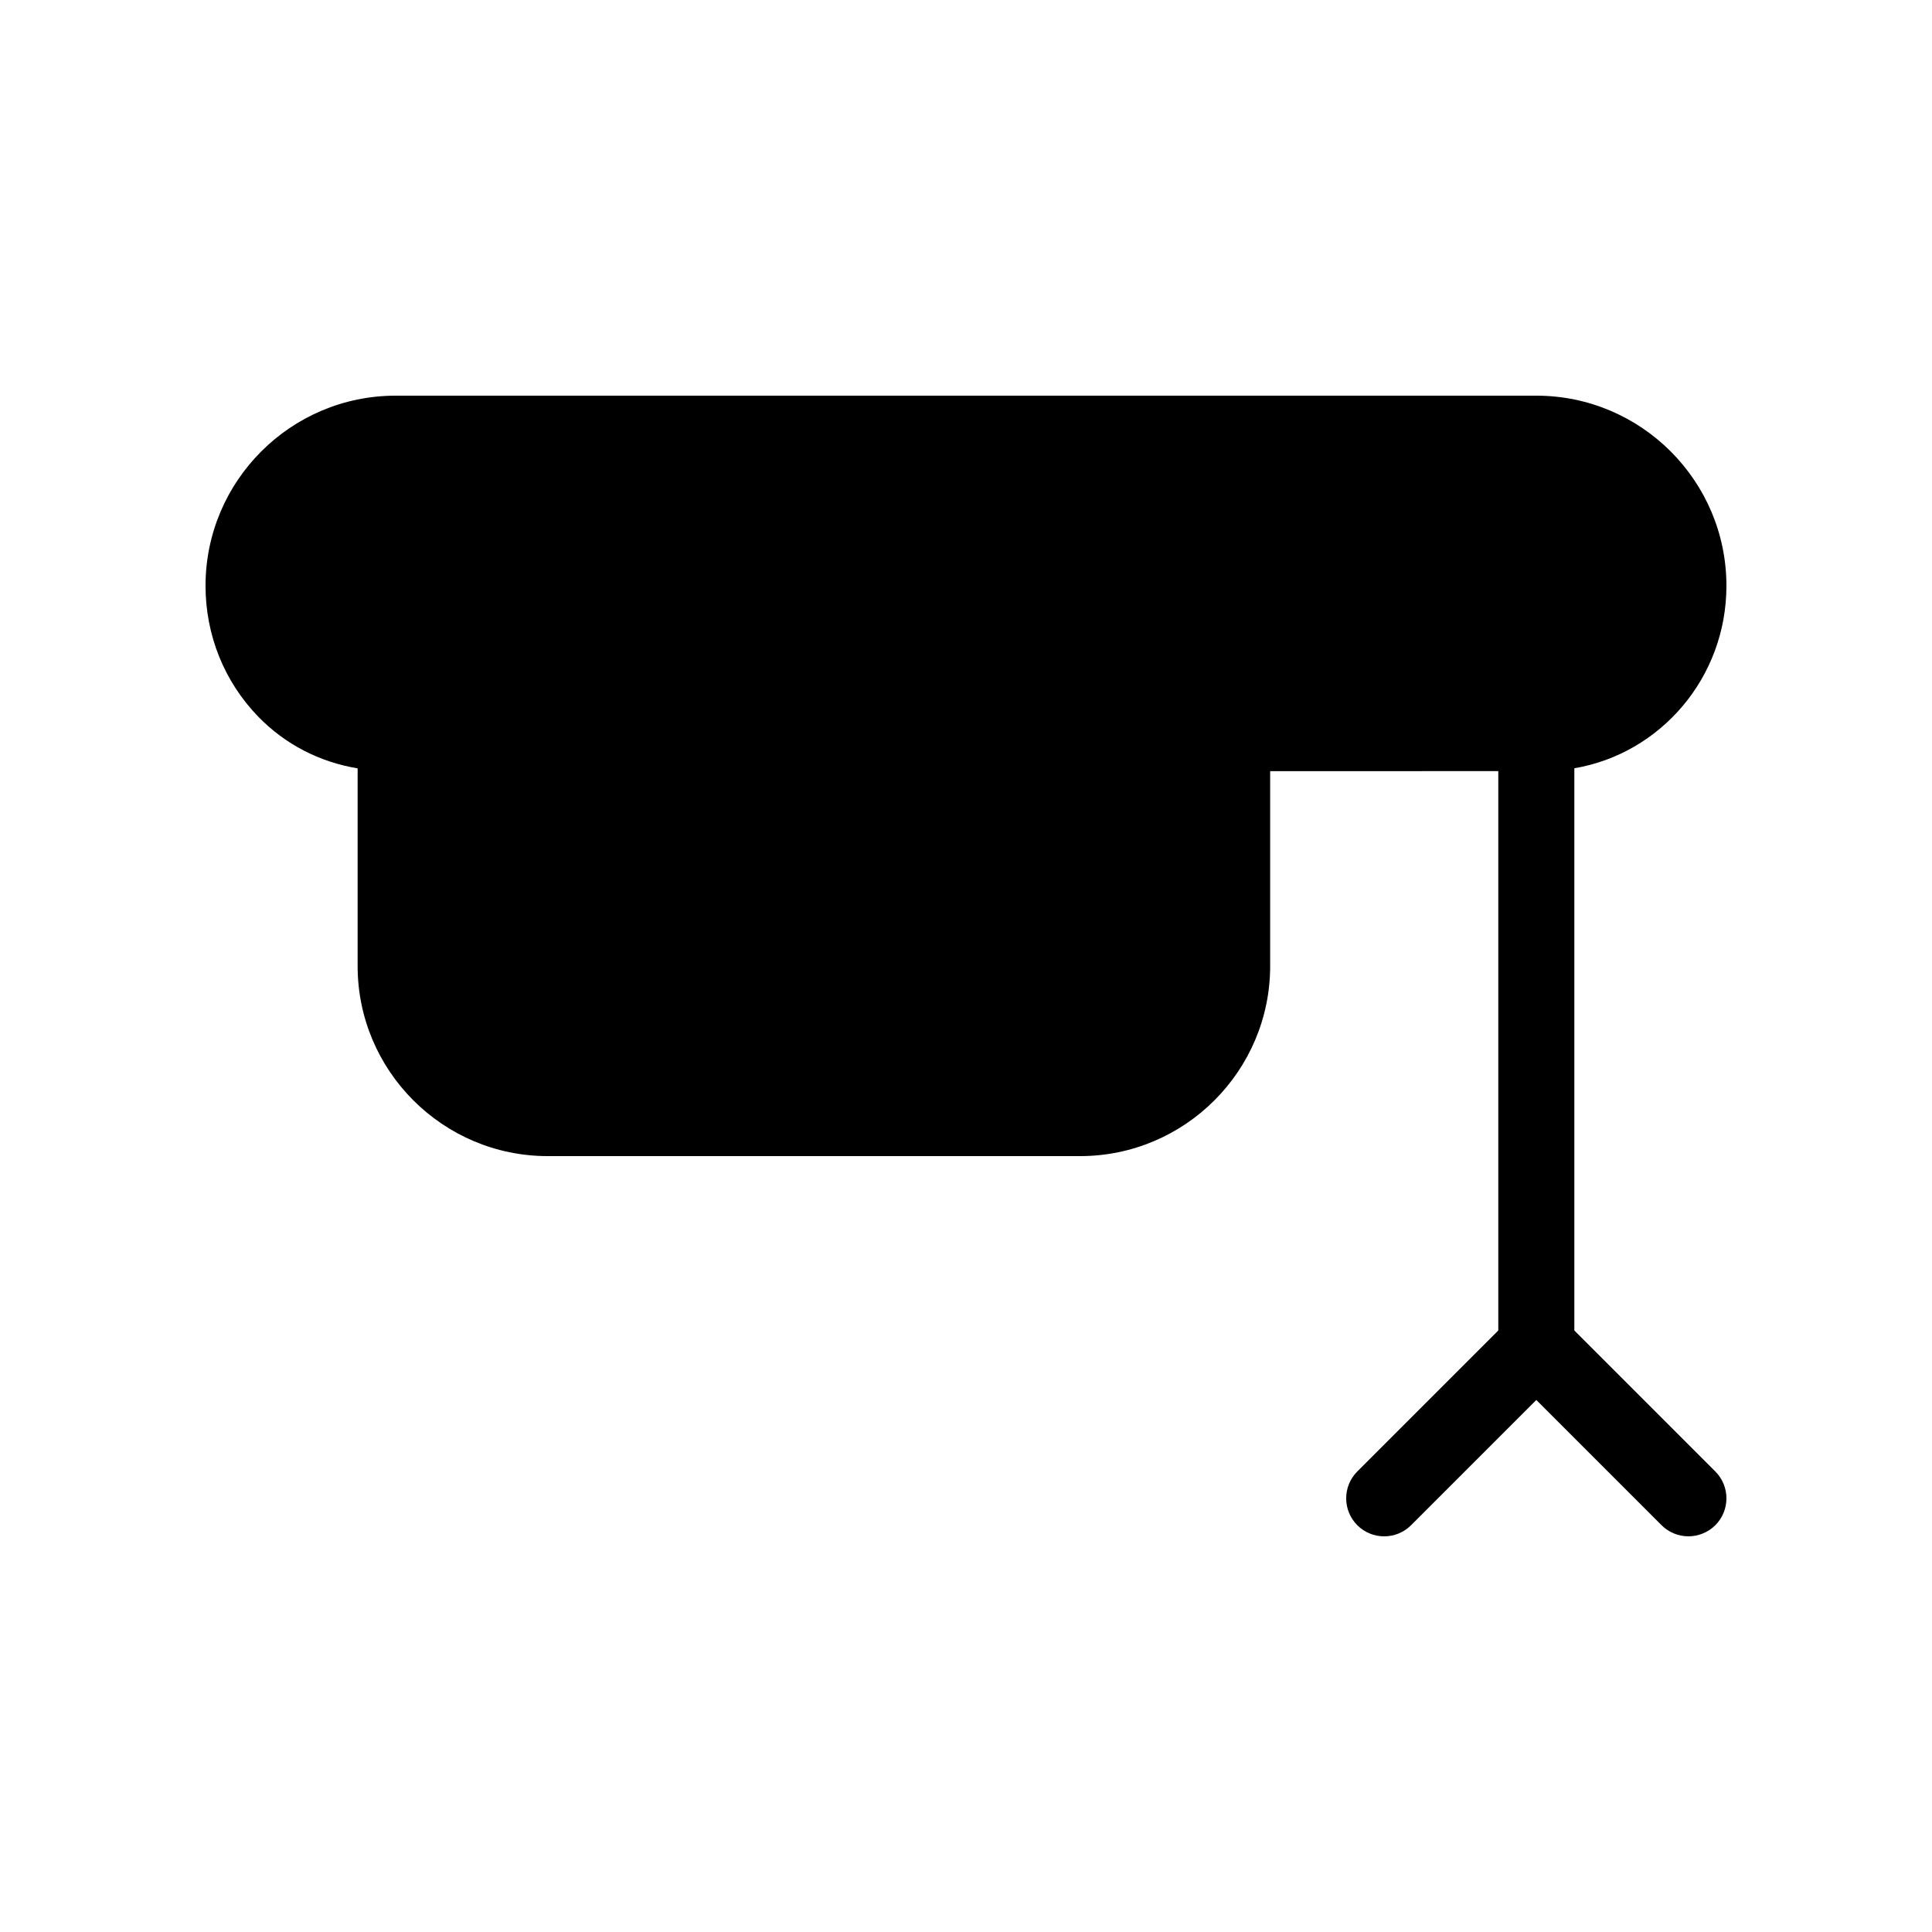 <?xml version="1.0" encoding="UTF-8"?>
<!-- Uploaded to: SVG Repo, www.svgrepo.com, Generator: SVG Repo Mixer Tools -->
<svg fill="#000000" width="800px" height="800px" version="1.1" viewBox="144 144 512 512" xmlns="http://www.w3.org/2000/svg">
 <path d="m601.52 299.24c0-27.793-22.613-50.383-50.383-50.383h-302.29c-27.77 0-50.379 22.59-50.379 50.383 0 13.059 4.957 25.371 13.926 34.641 7.231 7.457 16.402 12.09 26.379 13.742v52.379c0 27.789 22.609 50.379 50.379 50.379h141.07c27.77 0 50.383-22.59 50.383-50.383v-51.629l60.457-0.02v148.24l-37.363 37.363c-3.93 3.93-3.93 10.316 0 14.246 3.93 3.93 10.316 3.93 14.246 0l33.191-33.191 33.172 33.172c1.977 1.973 4.555 2.961 7.133 2.961 2.578 0 5.16-0.988 7.133-2.941 3.93-3.93 3.93-10.316 0-14.246l-37.359-37.363v-148.99c22.812-3.867 40.305-24 40.305-48.363z"/>
</svg>